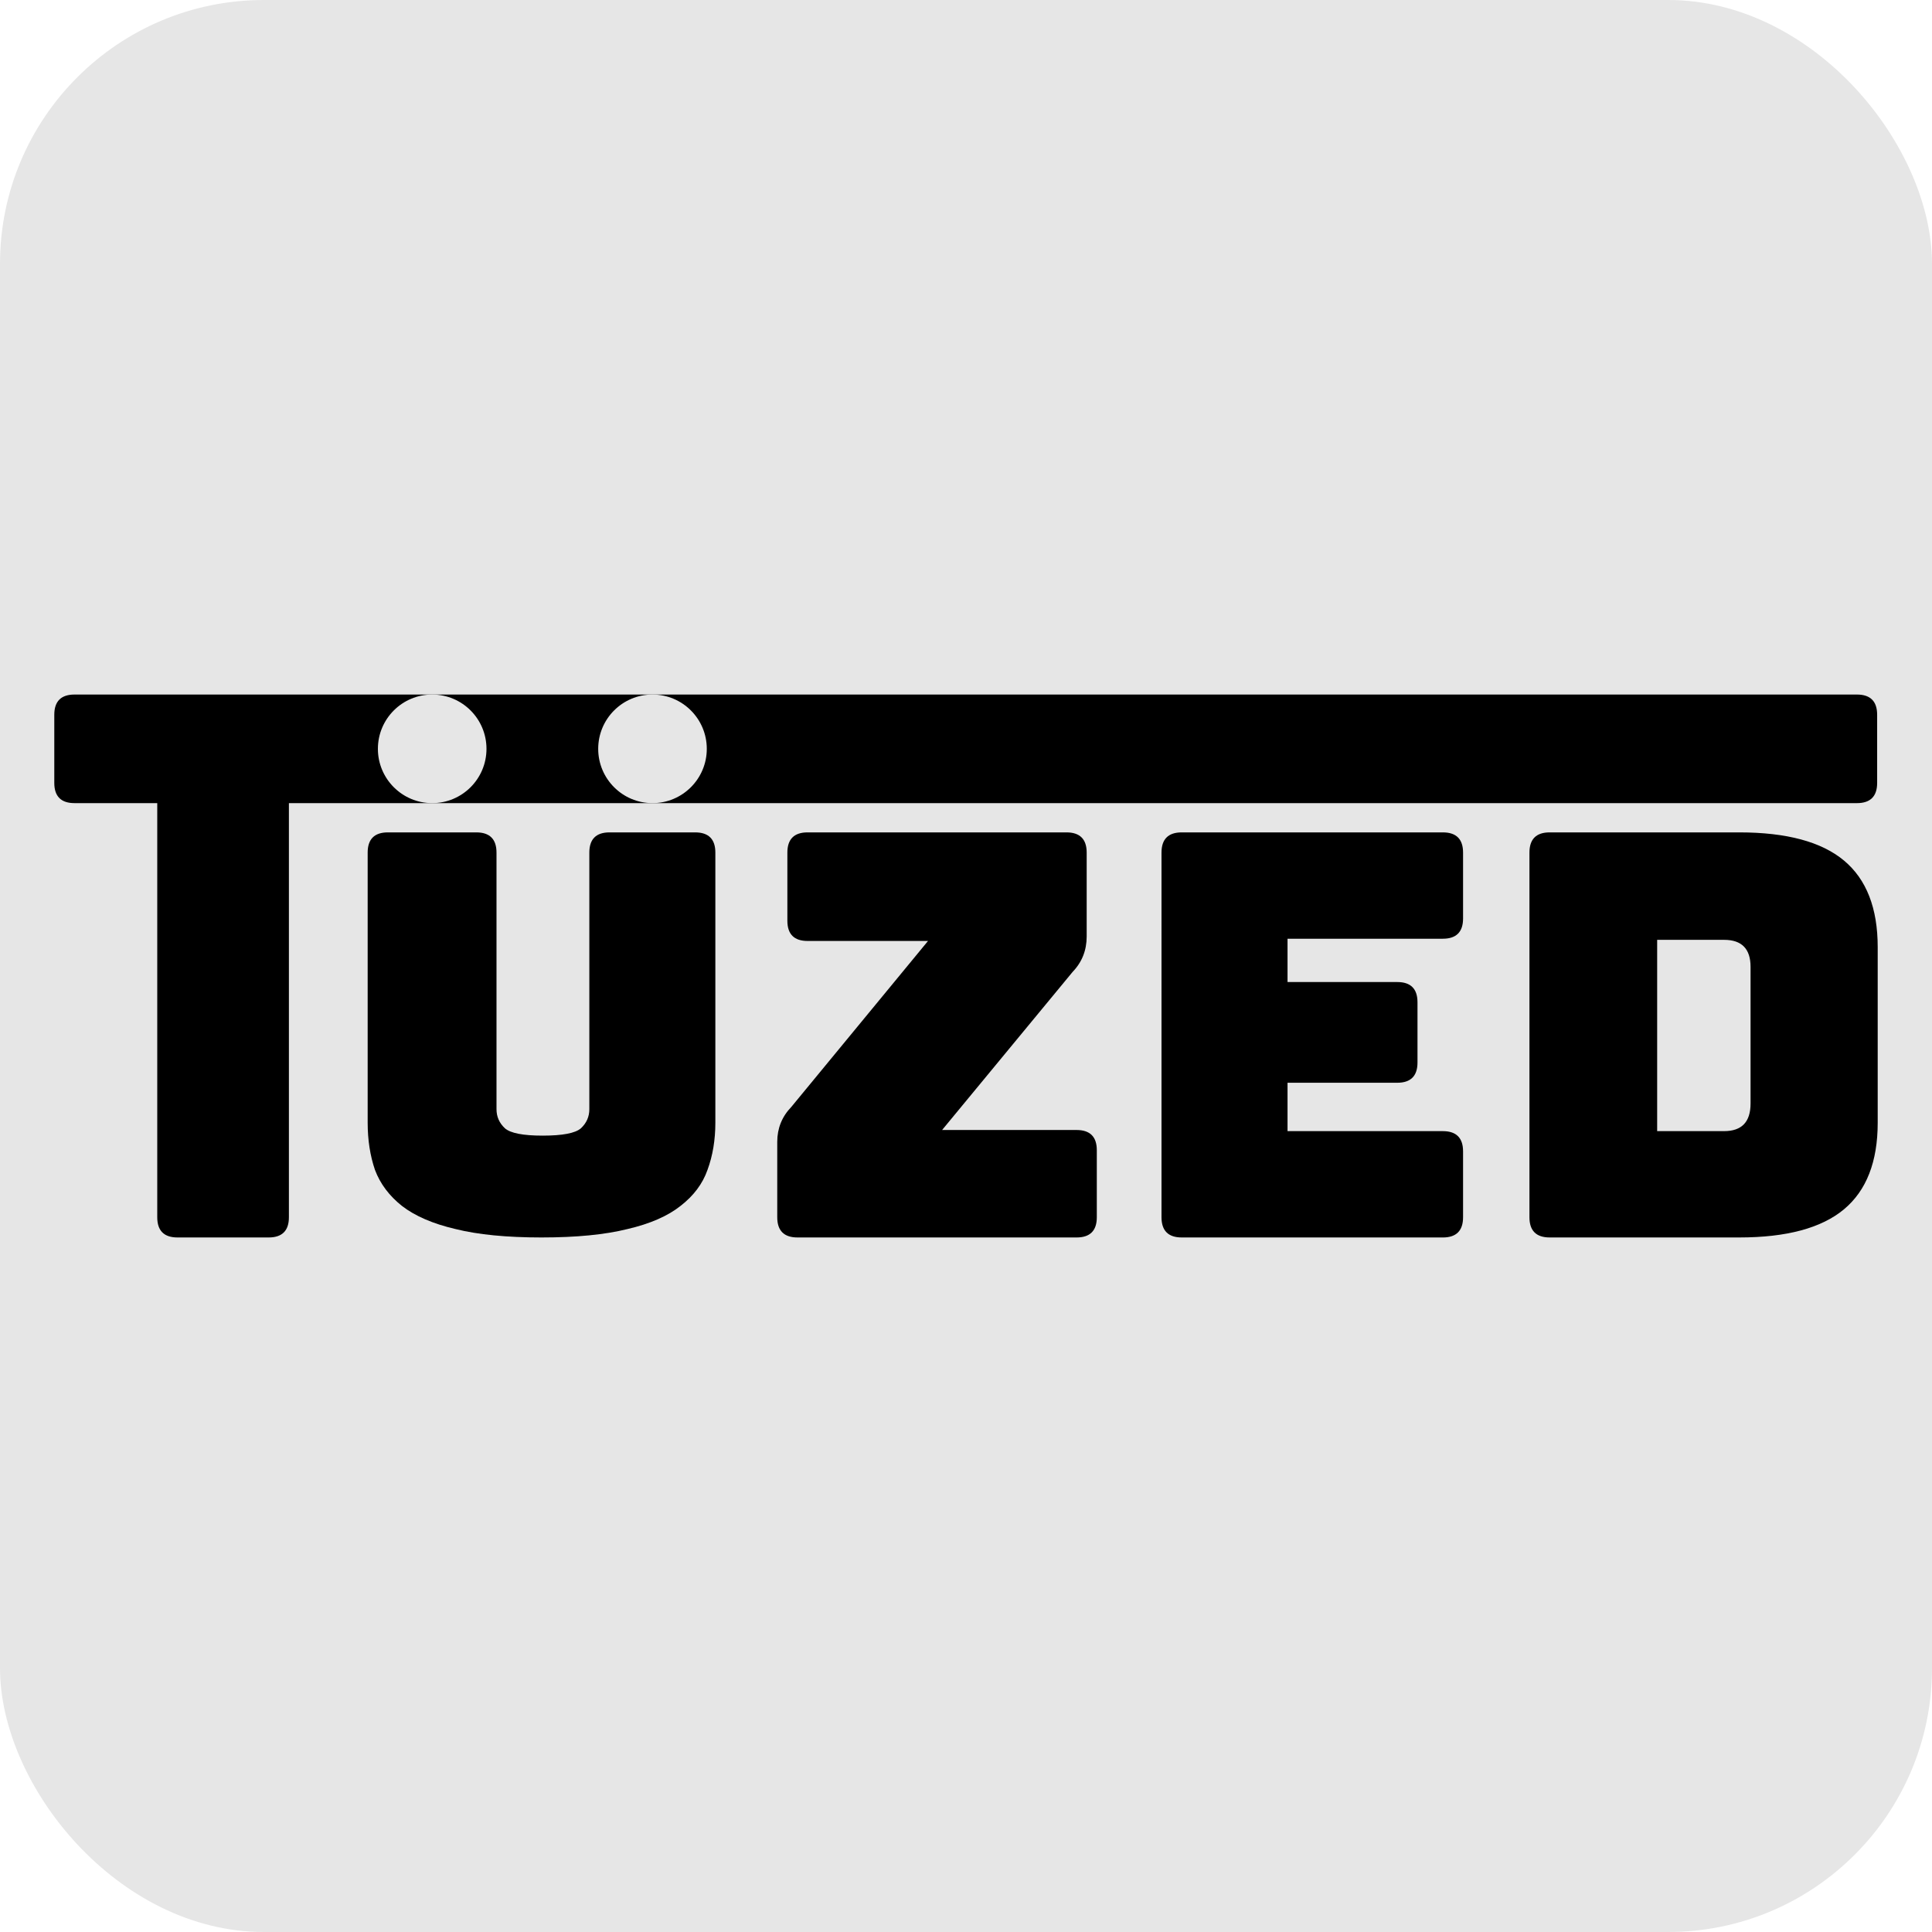<?xml version="1.0" encoding="UTF-8" standalone="no"?> <svg xmlns:inkscape="http://www.inkscape.org/namespaces/inkscape" xmlns:sodipodi="http://sodipodi.sourceforge.net/DTD/sodipodi-0.dtd" xmlns="http://www.w3.org/2000/svg" xmlns:svg="http://www.w3.org/2000/svg" width="382.782mm" height="382.782mm" viewBox="0 0 382.782 382.782" version="1.1" id="svg1"><defs id="defs1"></defs><g id="layer1" transform="translate(93.358,89.695)"><rect style="display:inline;fill:#e6e6e6;stroke-width:0.265" id="rect1" width="382.782" height="382.782" x="-93.358" y="-89.695" ry="52.279"></rect><g id="g2" transform="translate(12.016,-0.577)"><path style="font-size:105.833px;font-family:Bungee;-inkscape-font-specification:Bungee;text-align:center;letter-spacing:0px;text-anchor:middle;stroke-width:0.279" d="m 239.229,156.056 h -37.565 q -4.013,0 -4.013,-4.013 V 79.813 q 0,-4.013 4.013,-4.013 h 37.565 q 14.045,0 20.733,5.573 6.688,5.573 6.688,17.166 v 34.778 q 0,11.593 -6.688,17.166 -6.688,5.573 -20.733,5.573 z M 222.955,97.09 v 37.899 h 13.265 q 5.239,0 5.239,-5.462 v -27.087 q 0,-5.35 -5.239,-5.35 z" id="path4-3"></path><path style="font-size:105.833px;font-family:Bungee;-inkscape-font-specification:Bungee;text-align:center;letter-spacing:0px;text-anchor:middle;stroke-width:0.279" d="m 180.486,156.056 h -51.721 q -4.013,0 -4.013,-4.013 V 79.813 q 0,-4.013 4.013,-4.013 h 51.721 q 4.013,0 4.013,4.013 v 13.042 q 0,4.013 -4.013,4.013 h -30.765 v 8.583 H 171.457 q 4.013,0 4.013,4.013 v 11.927 q 0,4.013 -4.013,4.013 h -21.736 v 9.586 h 30.765 q 4.013,0 4.013,4.013 v 13.042 q 0,4.013 -4.013,4.013 z" id="path3-3"></path><path style="font-size:105.833px;font-family:Bungee;-inkscape-font-specification:Bungee;text-align:center;letter-spacing:0px;text-anchor:middle;stroke-width:0.279" d="M 107.92,156.056 H 52.633 q -4.013,0 -4.013,-4.013 v -14.937 q 0,-4.013 2.787,-6.911 L 78.493,97.313 H 54.639 q -4.013,0 -4.013,-4.013 V 79.813 q 0,-4.013 4.013,-4.013 h 51.275 q 4.013,0 4.013,4.013 v 16.609 q 0,4.124 -2.787,7.022 L 81.28,134.766 h 26.641 q 4.013,0 4.013,4.013 v 13.265 q 0,4.013 -4.013,4.013 z" id="path2-1"></path><path style="font-size:105.833px;font-family:Bungee;-inkscape-font-specification:Bungee;text-align:center;letter-spacing:0px;text-anchor:middle;stroke-width:0.279" d="m 36.358,133.317 c 0,3.418 -0.52,6.539 -1.561,9.363 -0.966,2.75 -2.75,5.128 -5.35,7.134 -2.527,2.006 -6.019,3.53 -10.478,4.57 -4.459,1.115 -10.144,1.672 -17.055,1.672 -6.911,0 -12.596,-0.557 -17.055,-1.672 -4.459,-1.04 -7.989,-2.564 -10.589,-4.57 -2.527,-2.006 -4.31,-4.384 -5.35,-7.134 -0.966,-2.824 -1.449,-5.945 -1.449,-9.363 V 79.813 c 0,-2.675 1.338,-4.013 4.013,-4.013 h 17.5 c 2.675,0 4.013,1.338 4.013,4.013 v 50.829 c 0,1.486 0.557,2.75 1.672,3.79 1.115,0.966 3.604,1.449 7.468,1.449 3.939,0 6.465,-0.483 7.58,-1.449 1.115,-1.04 1.672,-2.304 1.672,-3.79 V 79.813 c 0,-2.675 1.338,-4.013 4.013,-4.013 h 16.943 c 2.675,0 4.013,1.338 4.013,4.013 z" id="path1-4"></path><path style="font-size:105.833px;font-family:Bungee;-inkscape-font-specification:Bungee;text-align:center;letter-spacing:0px;text-anchor:middle;stroke-width:0.279" d="m -52.147,156.056 h -18.058 c -2.675,0 -4.013,-1.338 -4.013,-4.013 V 70.003 l -16.386,2.43e-4 c -2.675,4e-5 -4.013,-1.338 -4.013,-4.013 V 52.503 c 0,-2.675 1.338,-4.013 4.013,-4.013 H 262.527 c 2.675,0 4.013,1.338 4.013,4.013 v 13.488 c 0,2.675 -1.338,4.013 -4.013,4.013 H -48.134 v 82.04 c 0,2.675 -1.338,4.013 -4.013,4.013 z" id="text1-2"></path><circle style="display:inline;fill:#e6e6e6;stroke-width:0.275" id="path5-1" cx="-19.745" cy="59.247" r="10.757"></circle><circle style="display:inline;fill:#e6e6e6;stroke-width:0.275" id="circle5-8" cx="23.903" cy="59.247" r="10.757"></circle></g></g></svg> 